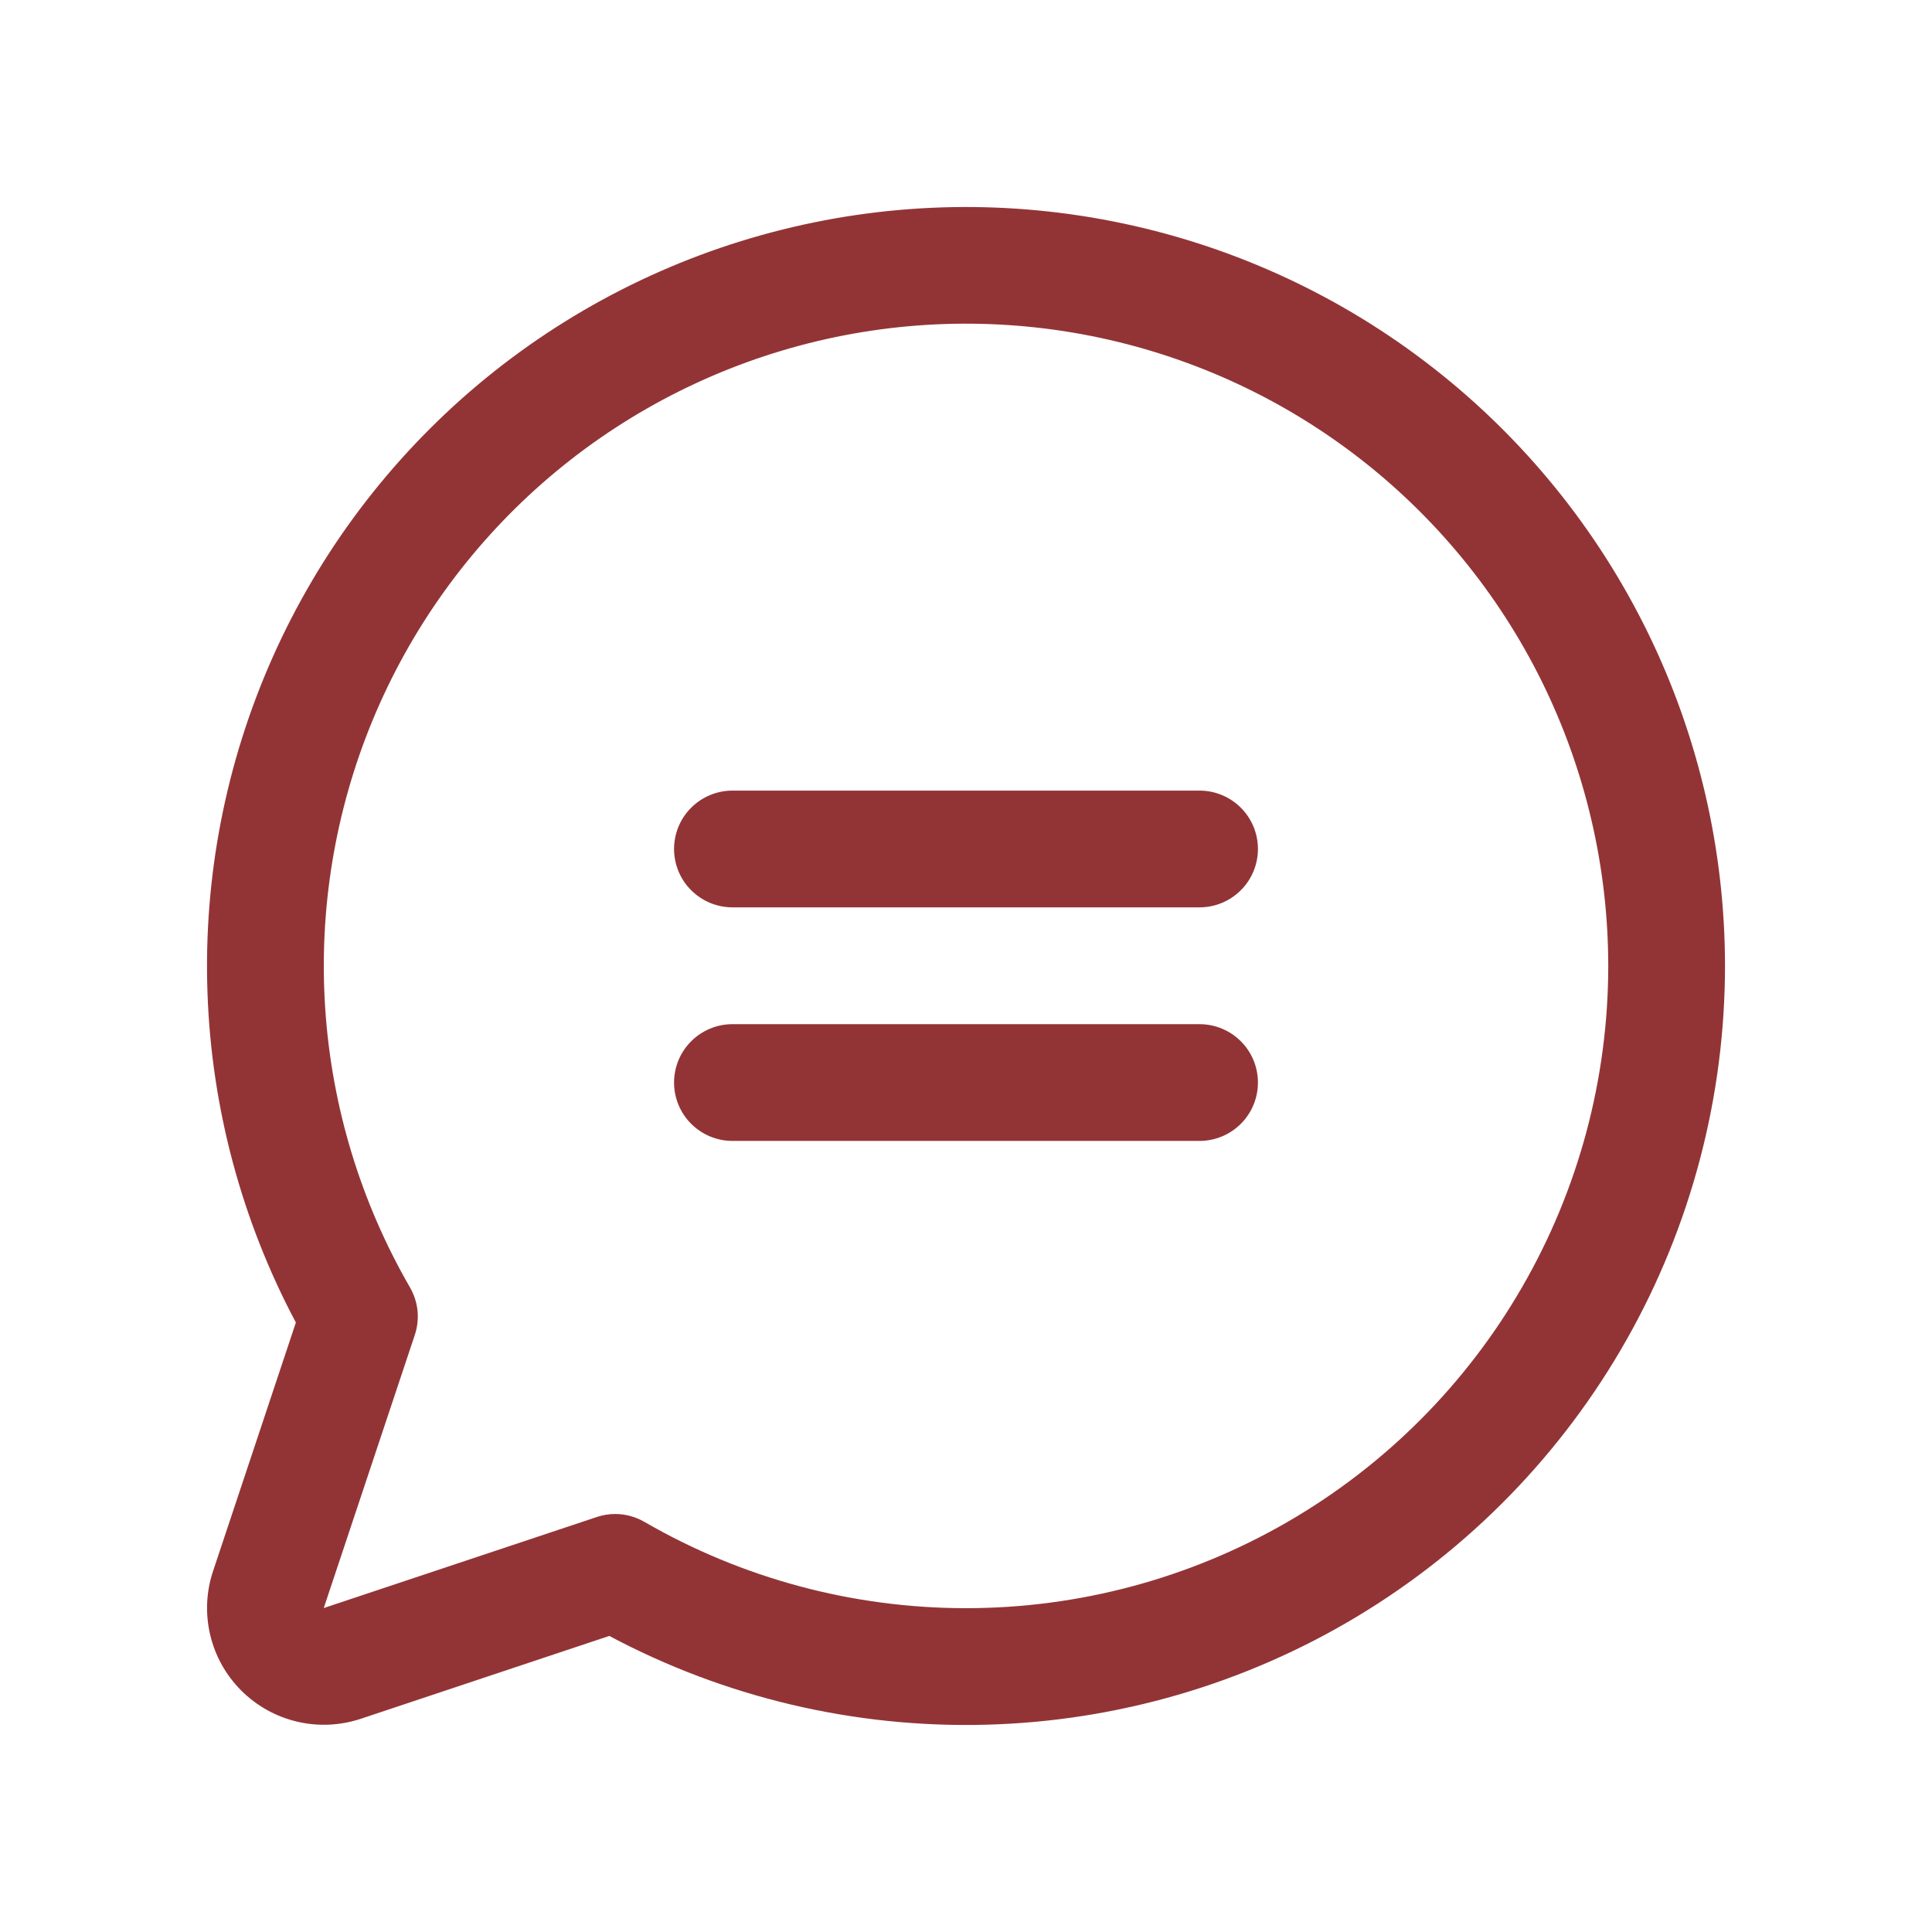 <svg width="28" height="28" viewBox="0 0 28 28" fill="none" xmlns="http://www.w3.org/2000/svg">
<path d="M18.231 12.304C18.231 12.528 18.142 12.744 17.983 12.902C17.824 13.061 17.609 13.15 17.385 13.15H10.615C10.391 13.15 10.176 13.061 10.017 12.902C9.858 12.744 9.769 12.528 9.769 12.304C9.769 12.08 9.858 11.864 10.017 11.706C10.176 11.547 10.391 11.458 10.615 11.458H17.385C17.609 11.458 17.824 11.547 17.983 11.706C18.142 11.864 18.231 12.08 18.231 12.304ZM17.385 14.843H10.615C10.391 14.843 10.176 14.932 10.017 15.091C9.858 15.249 9.769 15.465 9.769 15.689C9.769 15.913 9.858 16.129 10.017 16.287C10.176 16.446 10.391 16.535 10.615 16.535H17.385C17.609 16.535 17.824 16.446 17.983 16.287C18.142 16.129 18.231 15.913 18.231 15.689C18.231 15.465 18.142 15.249 17.983 15.091C17.824 14.932 17.609 14.843 17.385 14.843ZM25 13.996C25 15.896 24.509 17.763 23.574 19.416C22.639 21.069 21.292 22.452 19.664 23.43C18.036 24.408 16.182 24.947 14.284 24.996C12.385 25.045 10.506 24.602 8.83 23.709L5.229 24.91C4.93 25.009 4.61 25.024 4.304 24.951C3.999 24.879 3.719 24.723 3.497 24.501C3.274 24.279 3.118 23.999 3.046 23.693C2.974 23.387 2.988 23.067 3.088 22.769L4.288 19.167C3.504 17.692 3.065 16.057 3.007 14.387C2.948 12.717 3.271 11.055 3.95 9.529C4.629 8.002 5.648 6.65 6.927 5.575C8.207 4.501 9.715 3.732 11.336 3.328C12.957 2.923 14.649 2.893 16.284 3.24C17.918 3.587 19.452 4.301 20.769 5.33C22.086 6.358 23.152 7.673 23.885 9.175C24.618 10.677 24.999 12.325 25 13.996ZM23.308 13.996C23.307 12.569 22.978 11.16 22.347 9.88C21.715 8.599 20.797 7.481 19.664 6.612C18.531 5.743 17.213 5.147 15.813 4.869C14.412 4.591 12.967 4.639 11.588 5.009C10.209 5.379 8.933 6.061 7.86 7.003C6.787 7.945 5.945 9.121 5.399 10.441C4.854 11.76 4.619 13.187 4.713 14.612C4.807 16.037 5.227 17.421 5.941 18.657C6.001 18.761 6.039 18.876 6.051 18.996C6.063 19.115 6.049 19.235 6.011 19.349L4.692 23.305L8.648 21.986C8.734 21.957 8.825 21.942 8.916 21.942C9.064 21.942 9.21 21.981 9.339 22.056C10.754 22.875 12.359 23.306 13.994 23.307C15.629 23.308 17.235 22.879 18.651 22.062C20.067 21.245 21.243 20.069 22.06 18.653C22.878 17.238 23.308 15.631 23.308 13.996Z" fill="#923436"/>
</svg>
